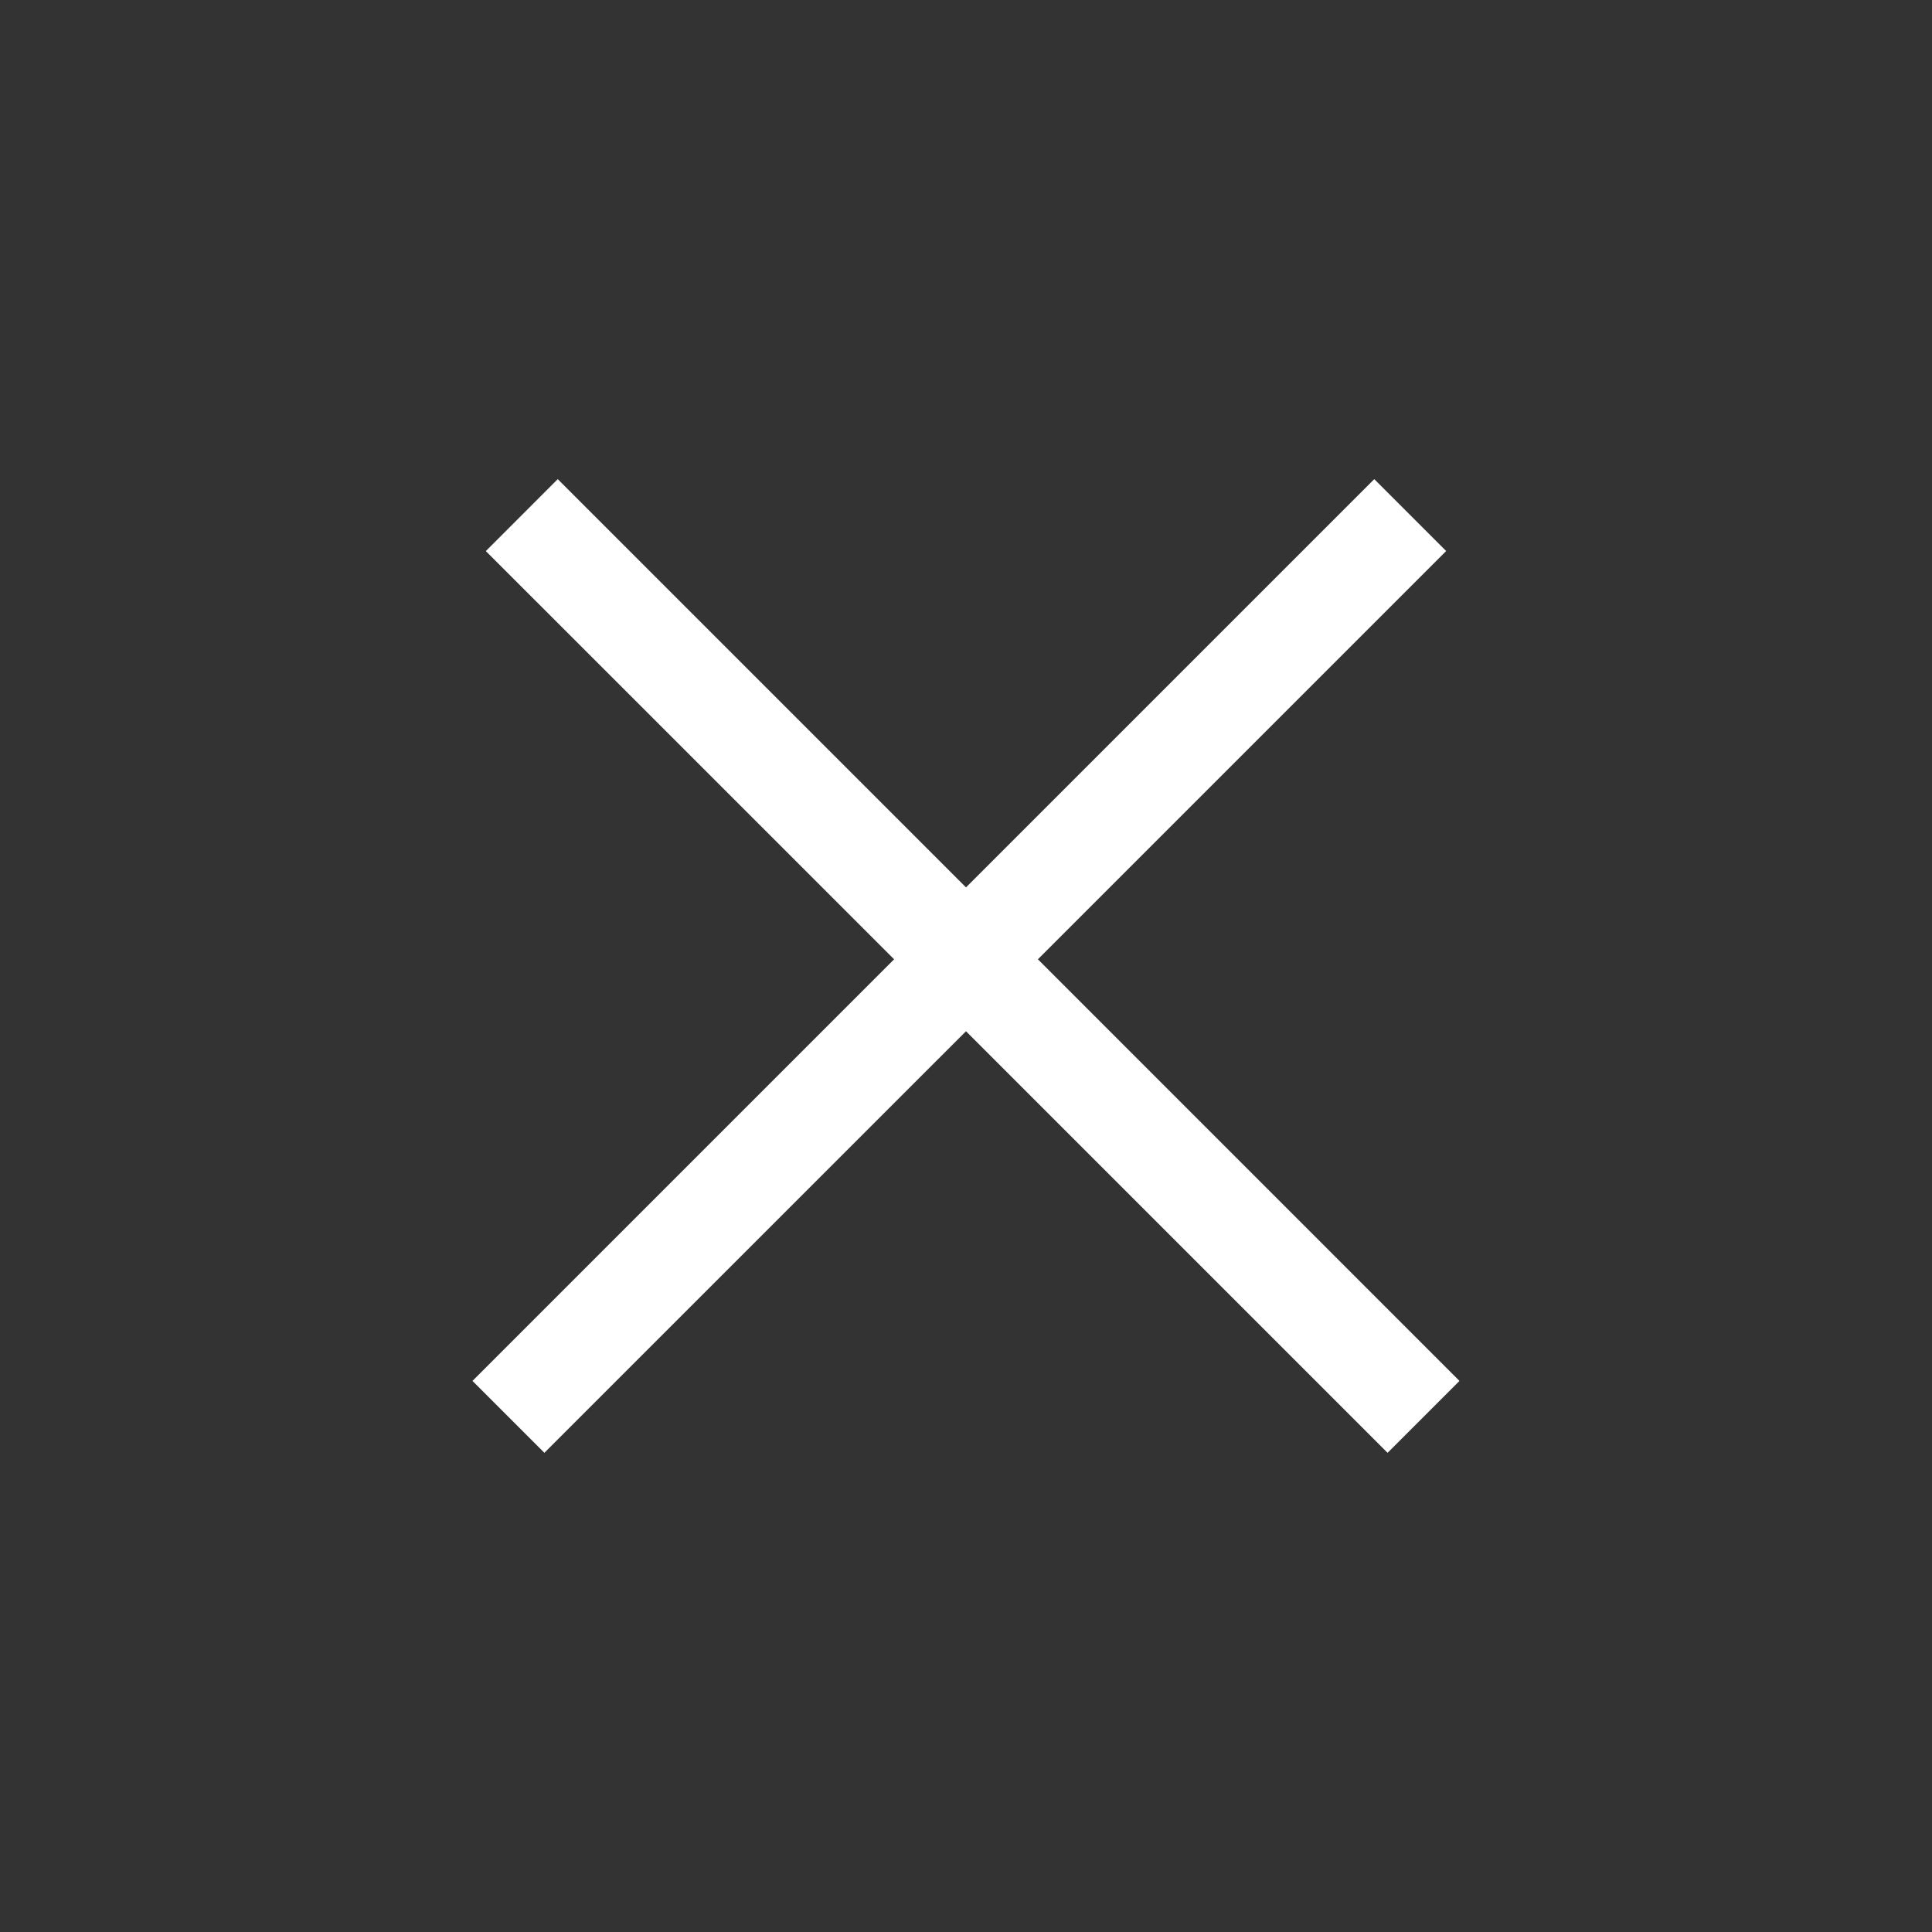 <?xml version="1.0" encoding="utf-8"?>
<!-- Generator: Adobe Illustrator 24.1.0, SVG Export Plug-In . SVG Version: 6.00 Build 0)  -->
<svg version="1.1" id="Ebene_1" xmlns="http://www.w3.org/2000/svg" xmlns:xlink="http://www.w3.org/1999/xlink" x="0px" y="0px"
	 width="38px" height="38px" viewBox="0 0 38 38" style="enable-background:new 0 0 38 38;" xml:space="preserve">
<rect x="0" y="0" width="38" height="38" fill="#333333" stroke="none"/>
<style type="text/css">
	.st0{fill:#FFFFFF;}
</style>
<polygon class="st0" points="28.706,27.161 20.414,18.868 28.444,10.838 27.03,9.424 19,17.454 10.97,9.424 9.556,10.839 
	17.586,18.868 9.293,27.161 10.707,28.575 19,20.283 27.292,28.575 "/>
</svg>
